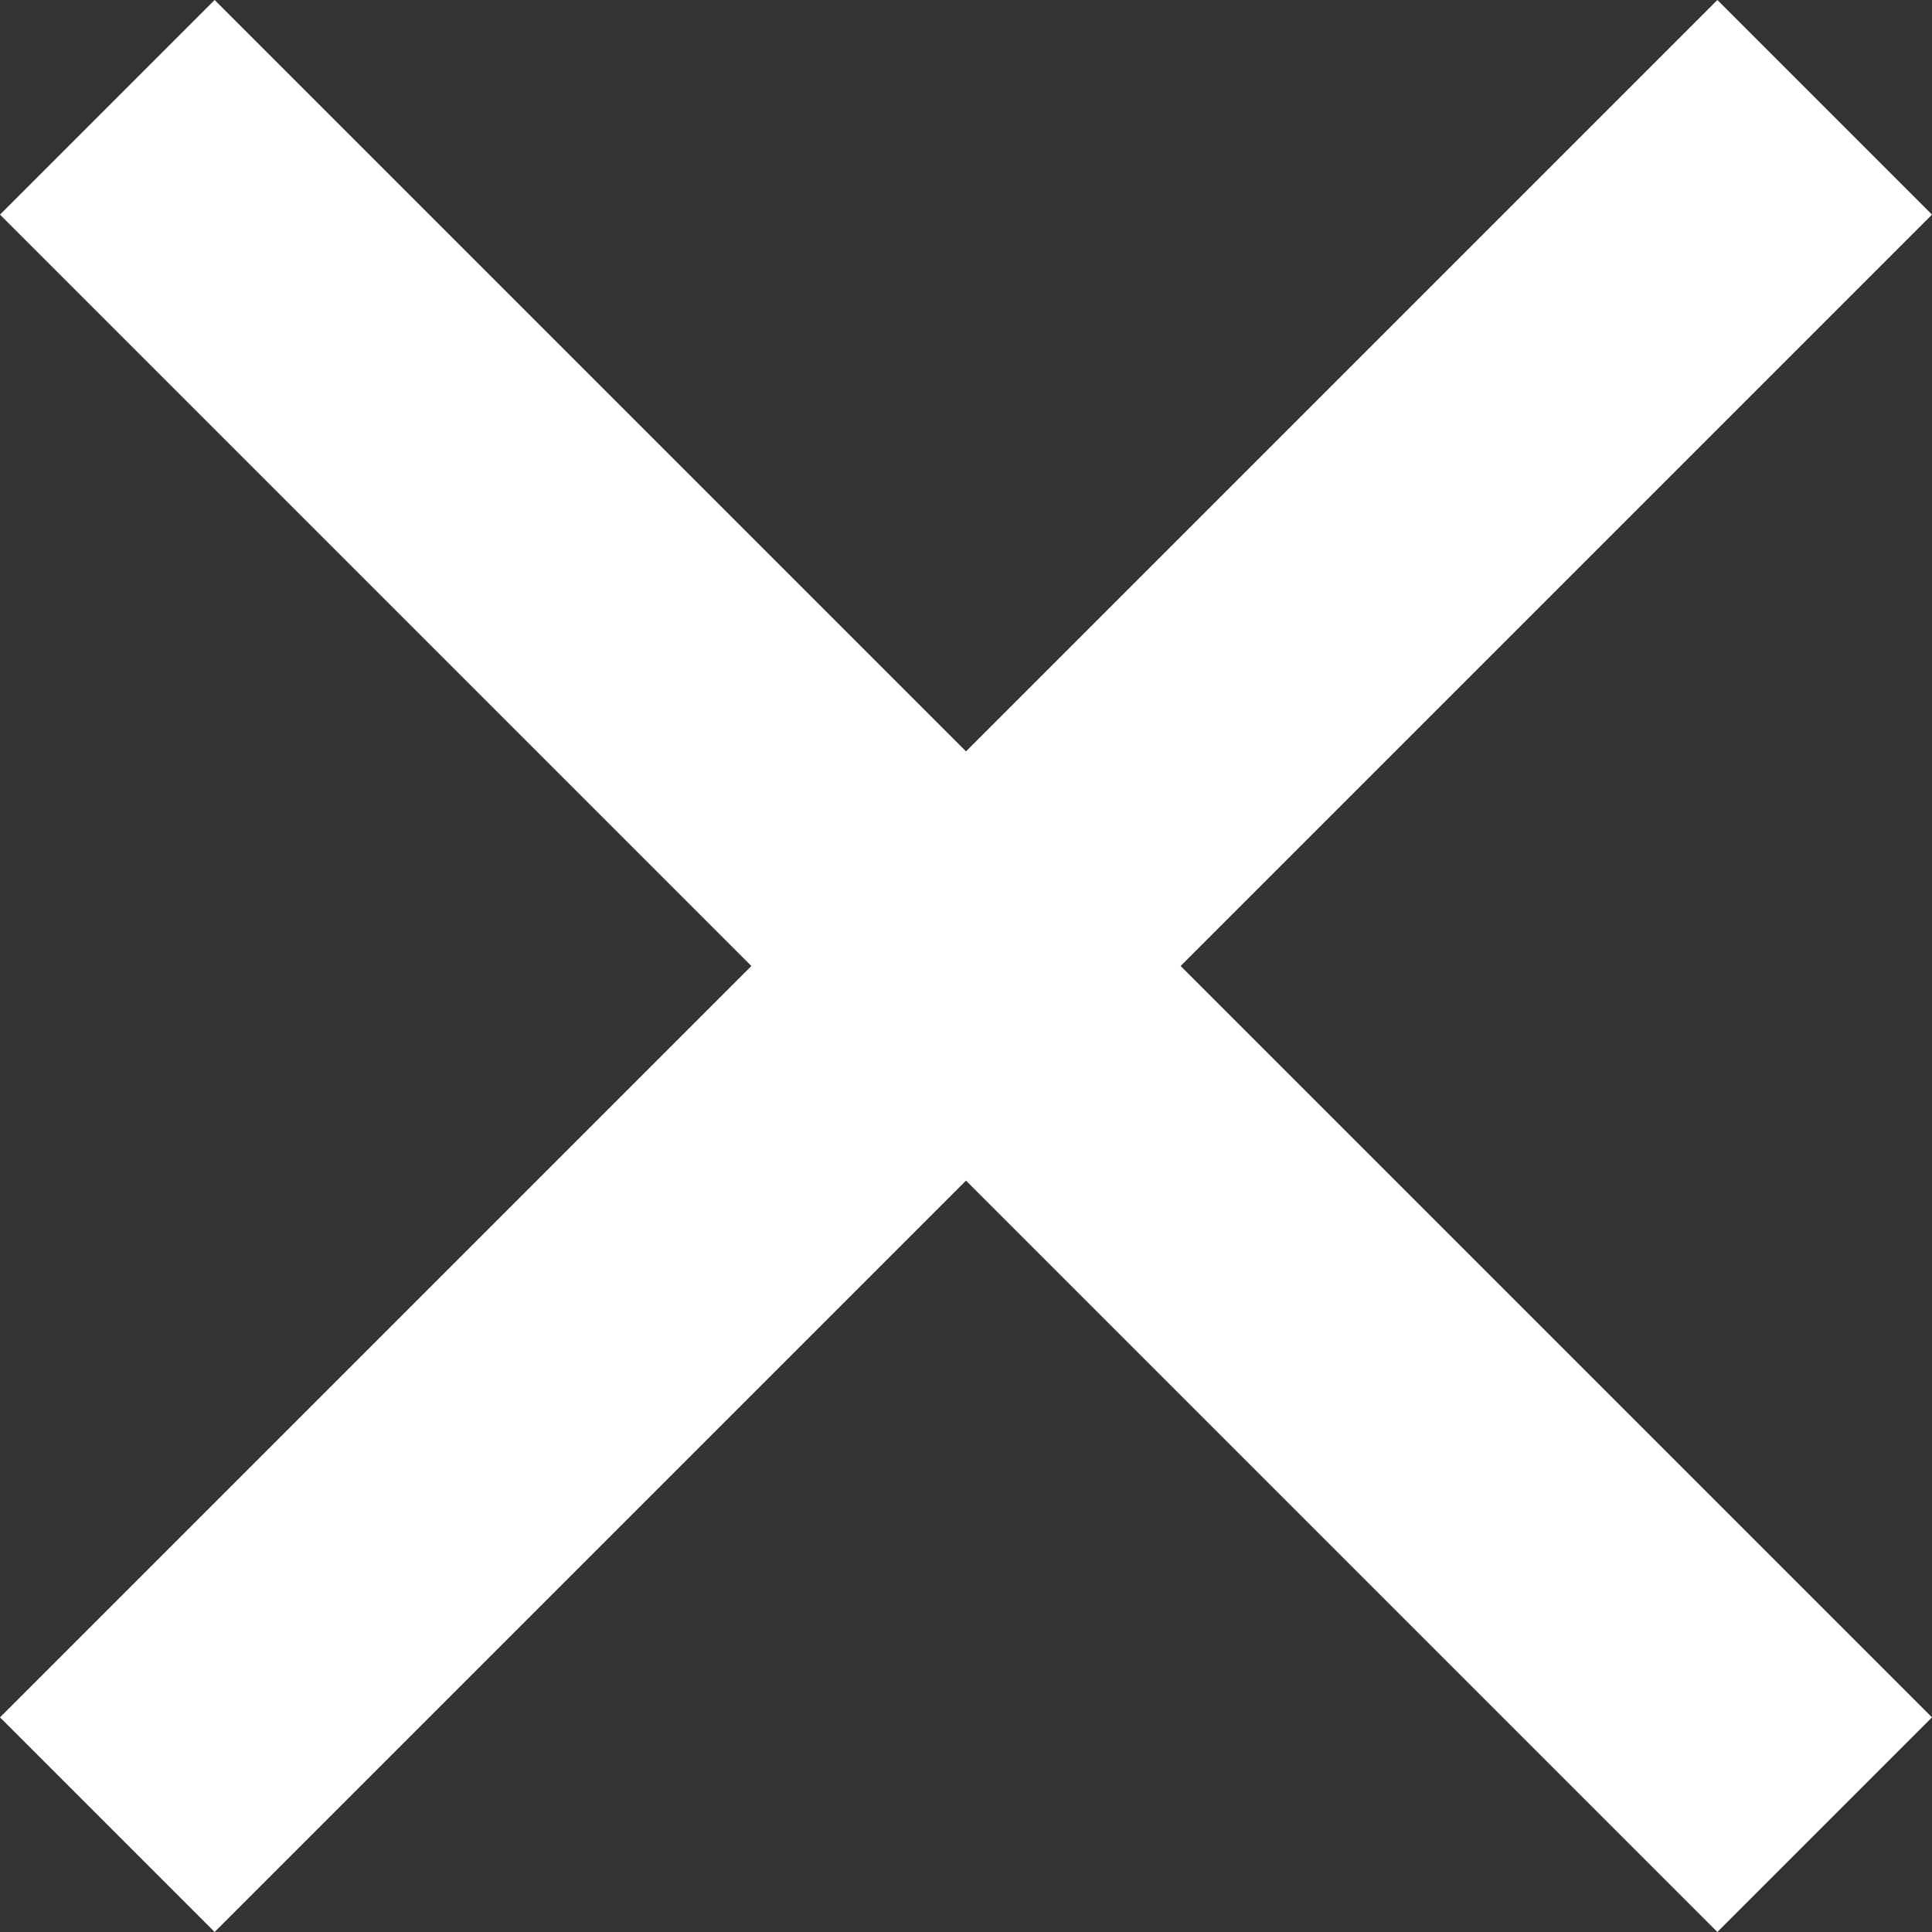 <svg xmlns="http://www.w3.org/2000/svg" width="12.728" height="12.728"><rect width="100%" height="100%" fill="#333333" stroke="none"/><path fill="#ffffff" d="M12.728 1.414L11.314 0l-4.95 4.95L1.414 0 0 1.414l4.95 4.95L0 11.314l1.414 1.414 4.95-4.95 4.95 4.95 1.414-1.414-4.95-4.95 4.95-4.95z"/></svg>